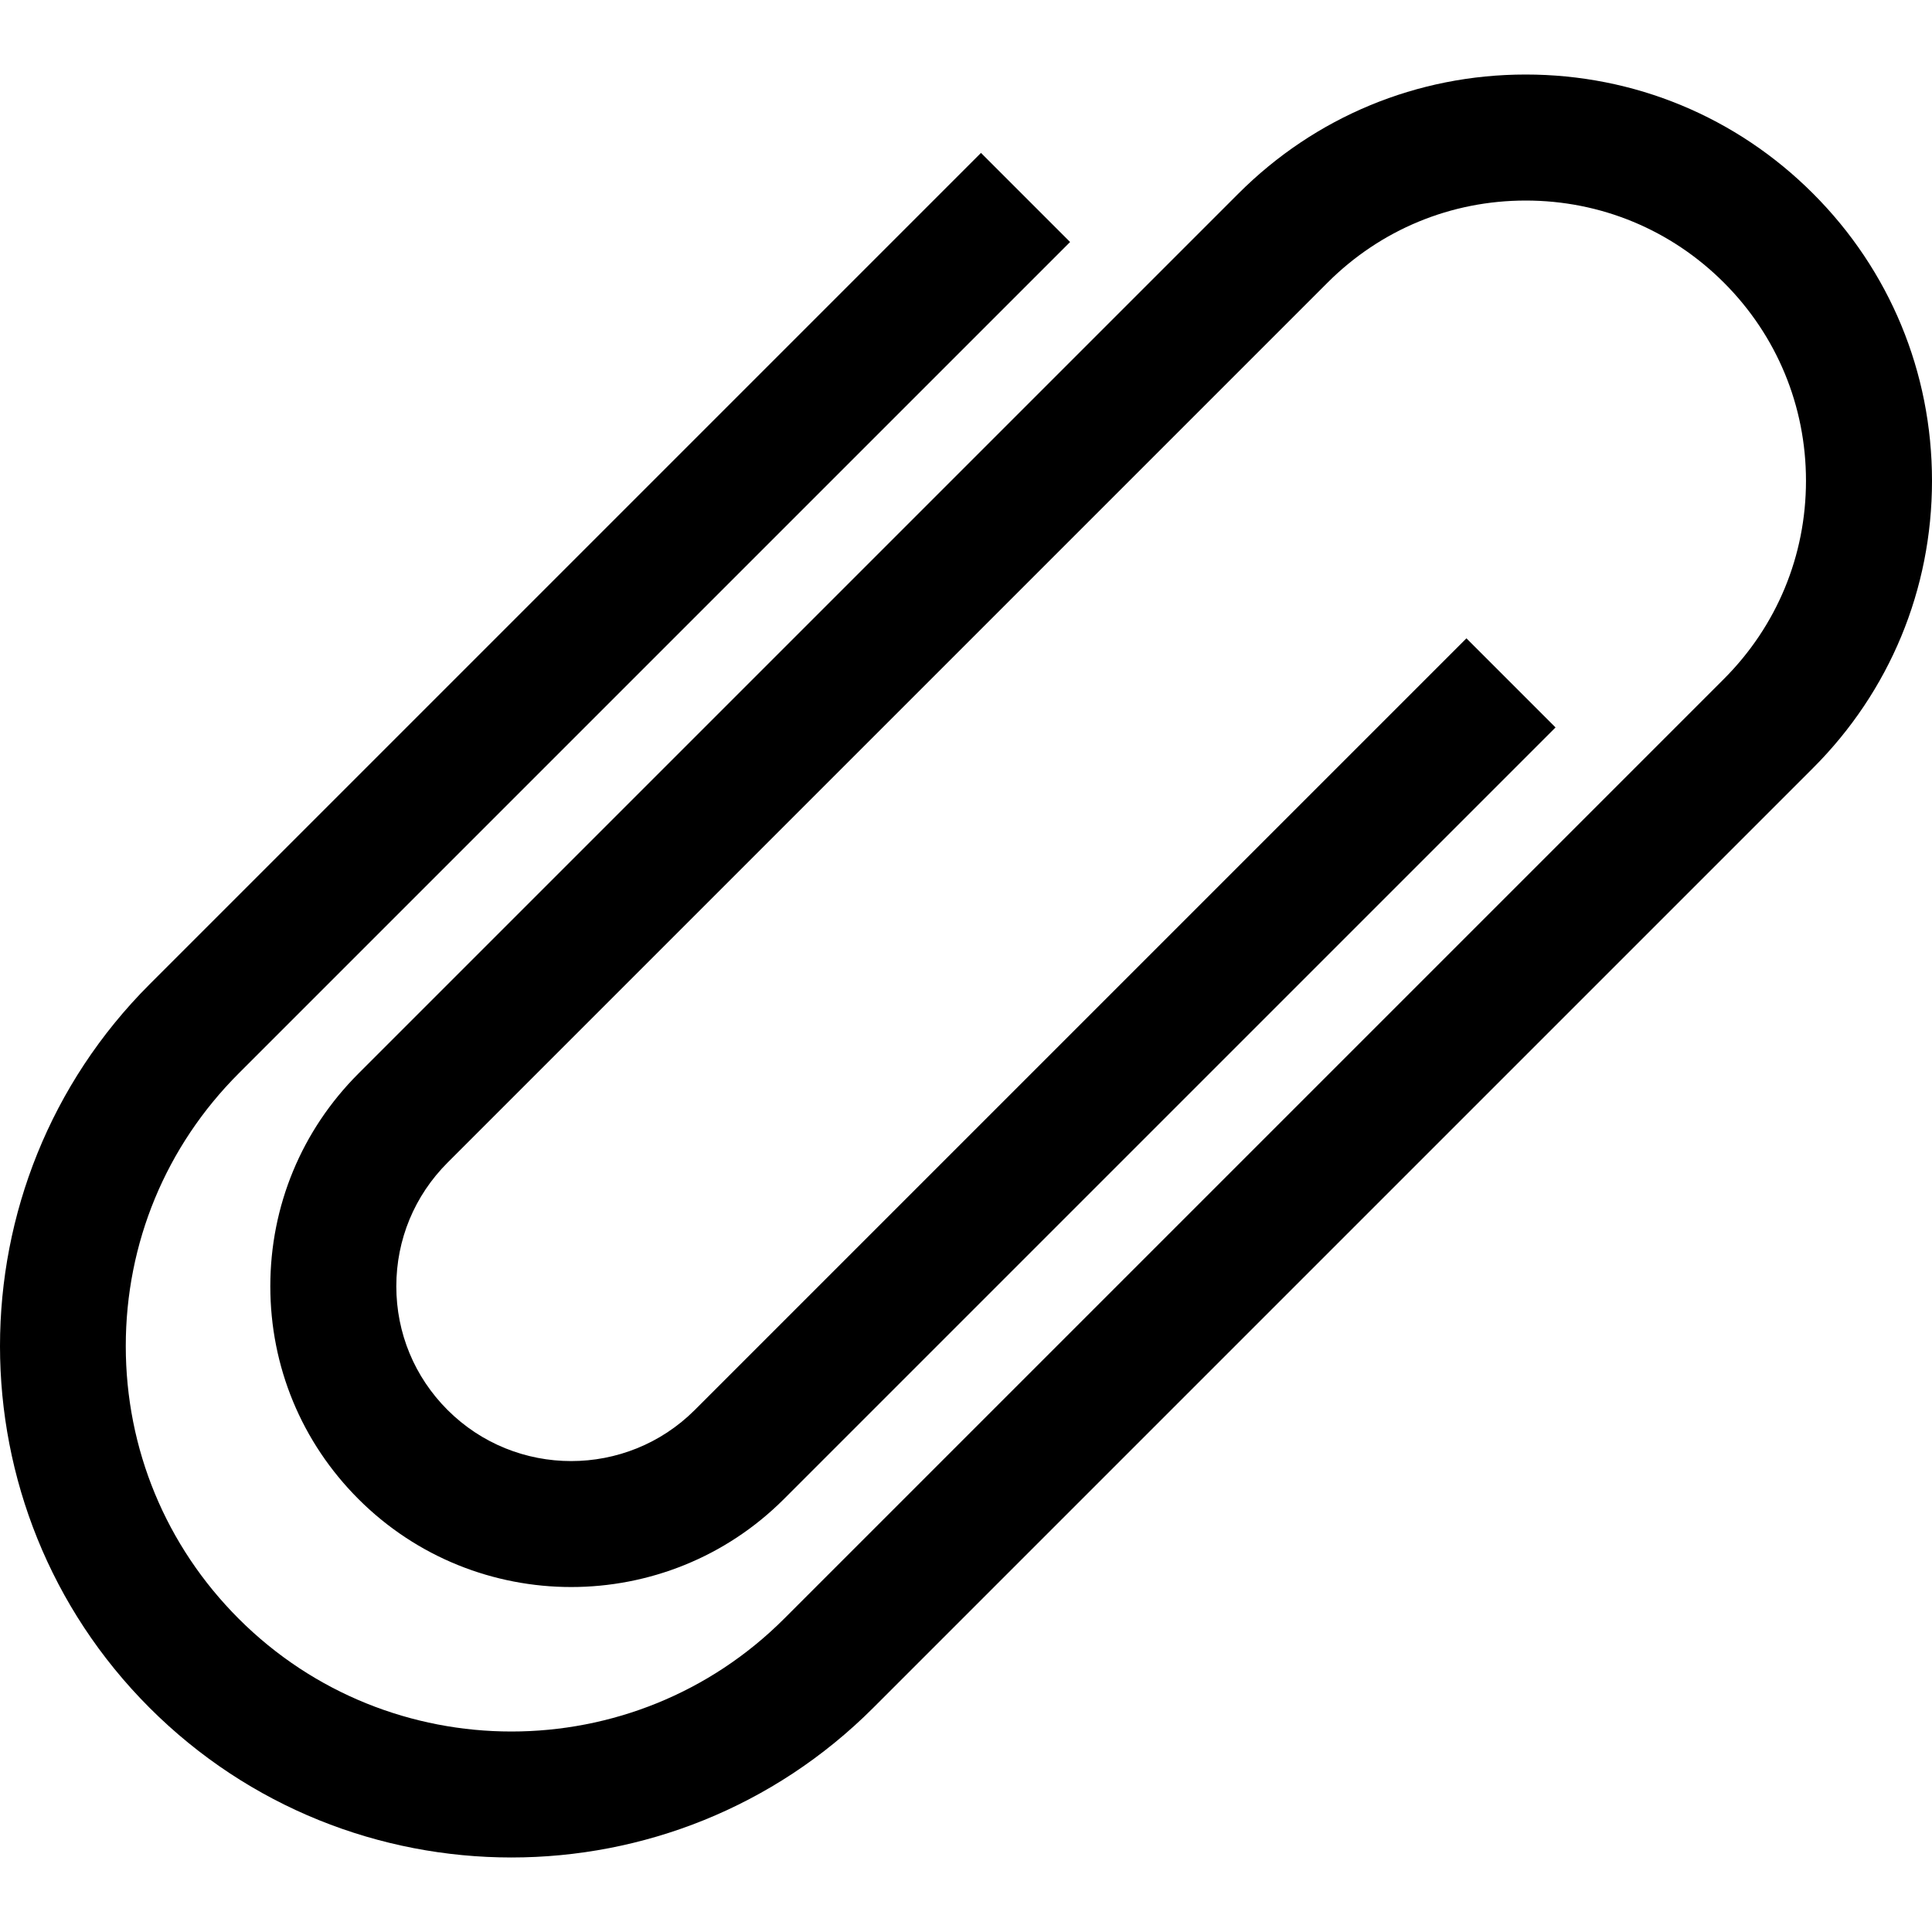 <?xml version="1.0" encoding="iso-8859-1"?>
<!-- Uploaded to: SVG Repo, www.svgrepo.com, Generator: SVG Repo Mixer Tools -->
<svg fill="#000000" height="800px" width="800px" version="1.1" id="Layer_1" xmlns="http://www.w3.org/2000/svg" xmlns:xlink="http://www.w3.org/1999/xlink" 
	 viewBox="0 0 512.001 512.001" xml:space="preserve">
<g>
	<g>
		<path d="M480.467,51.284c-20.334-20.334-47.371-31.534-76.129-31.534c-28.758,0-55.795,11.199-76.13,31.534l-233.22,233.22
			c-15.06,15.059-23.353,35.083-23.353,56.38s8.293,41.32,23.353,56.38c31.088,31.088,81.673,31.088,112.76,0l204.485-204.484
			l-23.614-23.614L184.133,373.651c-18.067,18.067-47.465,18.066-65.533,0c-8.752-8.752-13.572-20.389-13.572-32.766
			c0-12.378,4.82-24.015,13.572-32.767L351.82,74.899c14.028-14.027,32.679-21.753,52.517-21.753s38.487,7.725,52.515,21.753
			c14.028,14.027,21.753,32.677,21.753,52.515s-7.724,38.487-21.753,52.515L207.795,428.986c-39.847,39.846-104.684,39.845-144.53,0
			c-19.303-19.303-29.933-44.967-29.933-72.264c0-27.299,10.631-52.963,29.933-72.266l220.32-220.32l-23.614-23.614l-220.32,220.32
			c-52.868,52.867-52.868,138.889,0,191.758c26.434,26.435,61.157,39.652,95.879,39.652s69.446-13.217,95.879-39.652
			l249.057-249.058c20.335-20.334,31.534-47.371,31.534-76.129S500.802,71.618,480.467,51.284z"/>
	</g>
</g>
</svg>